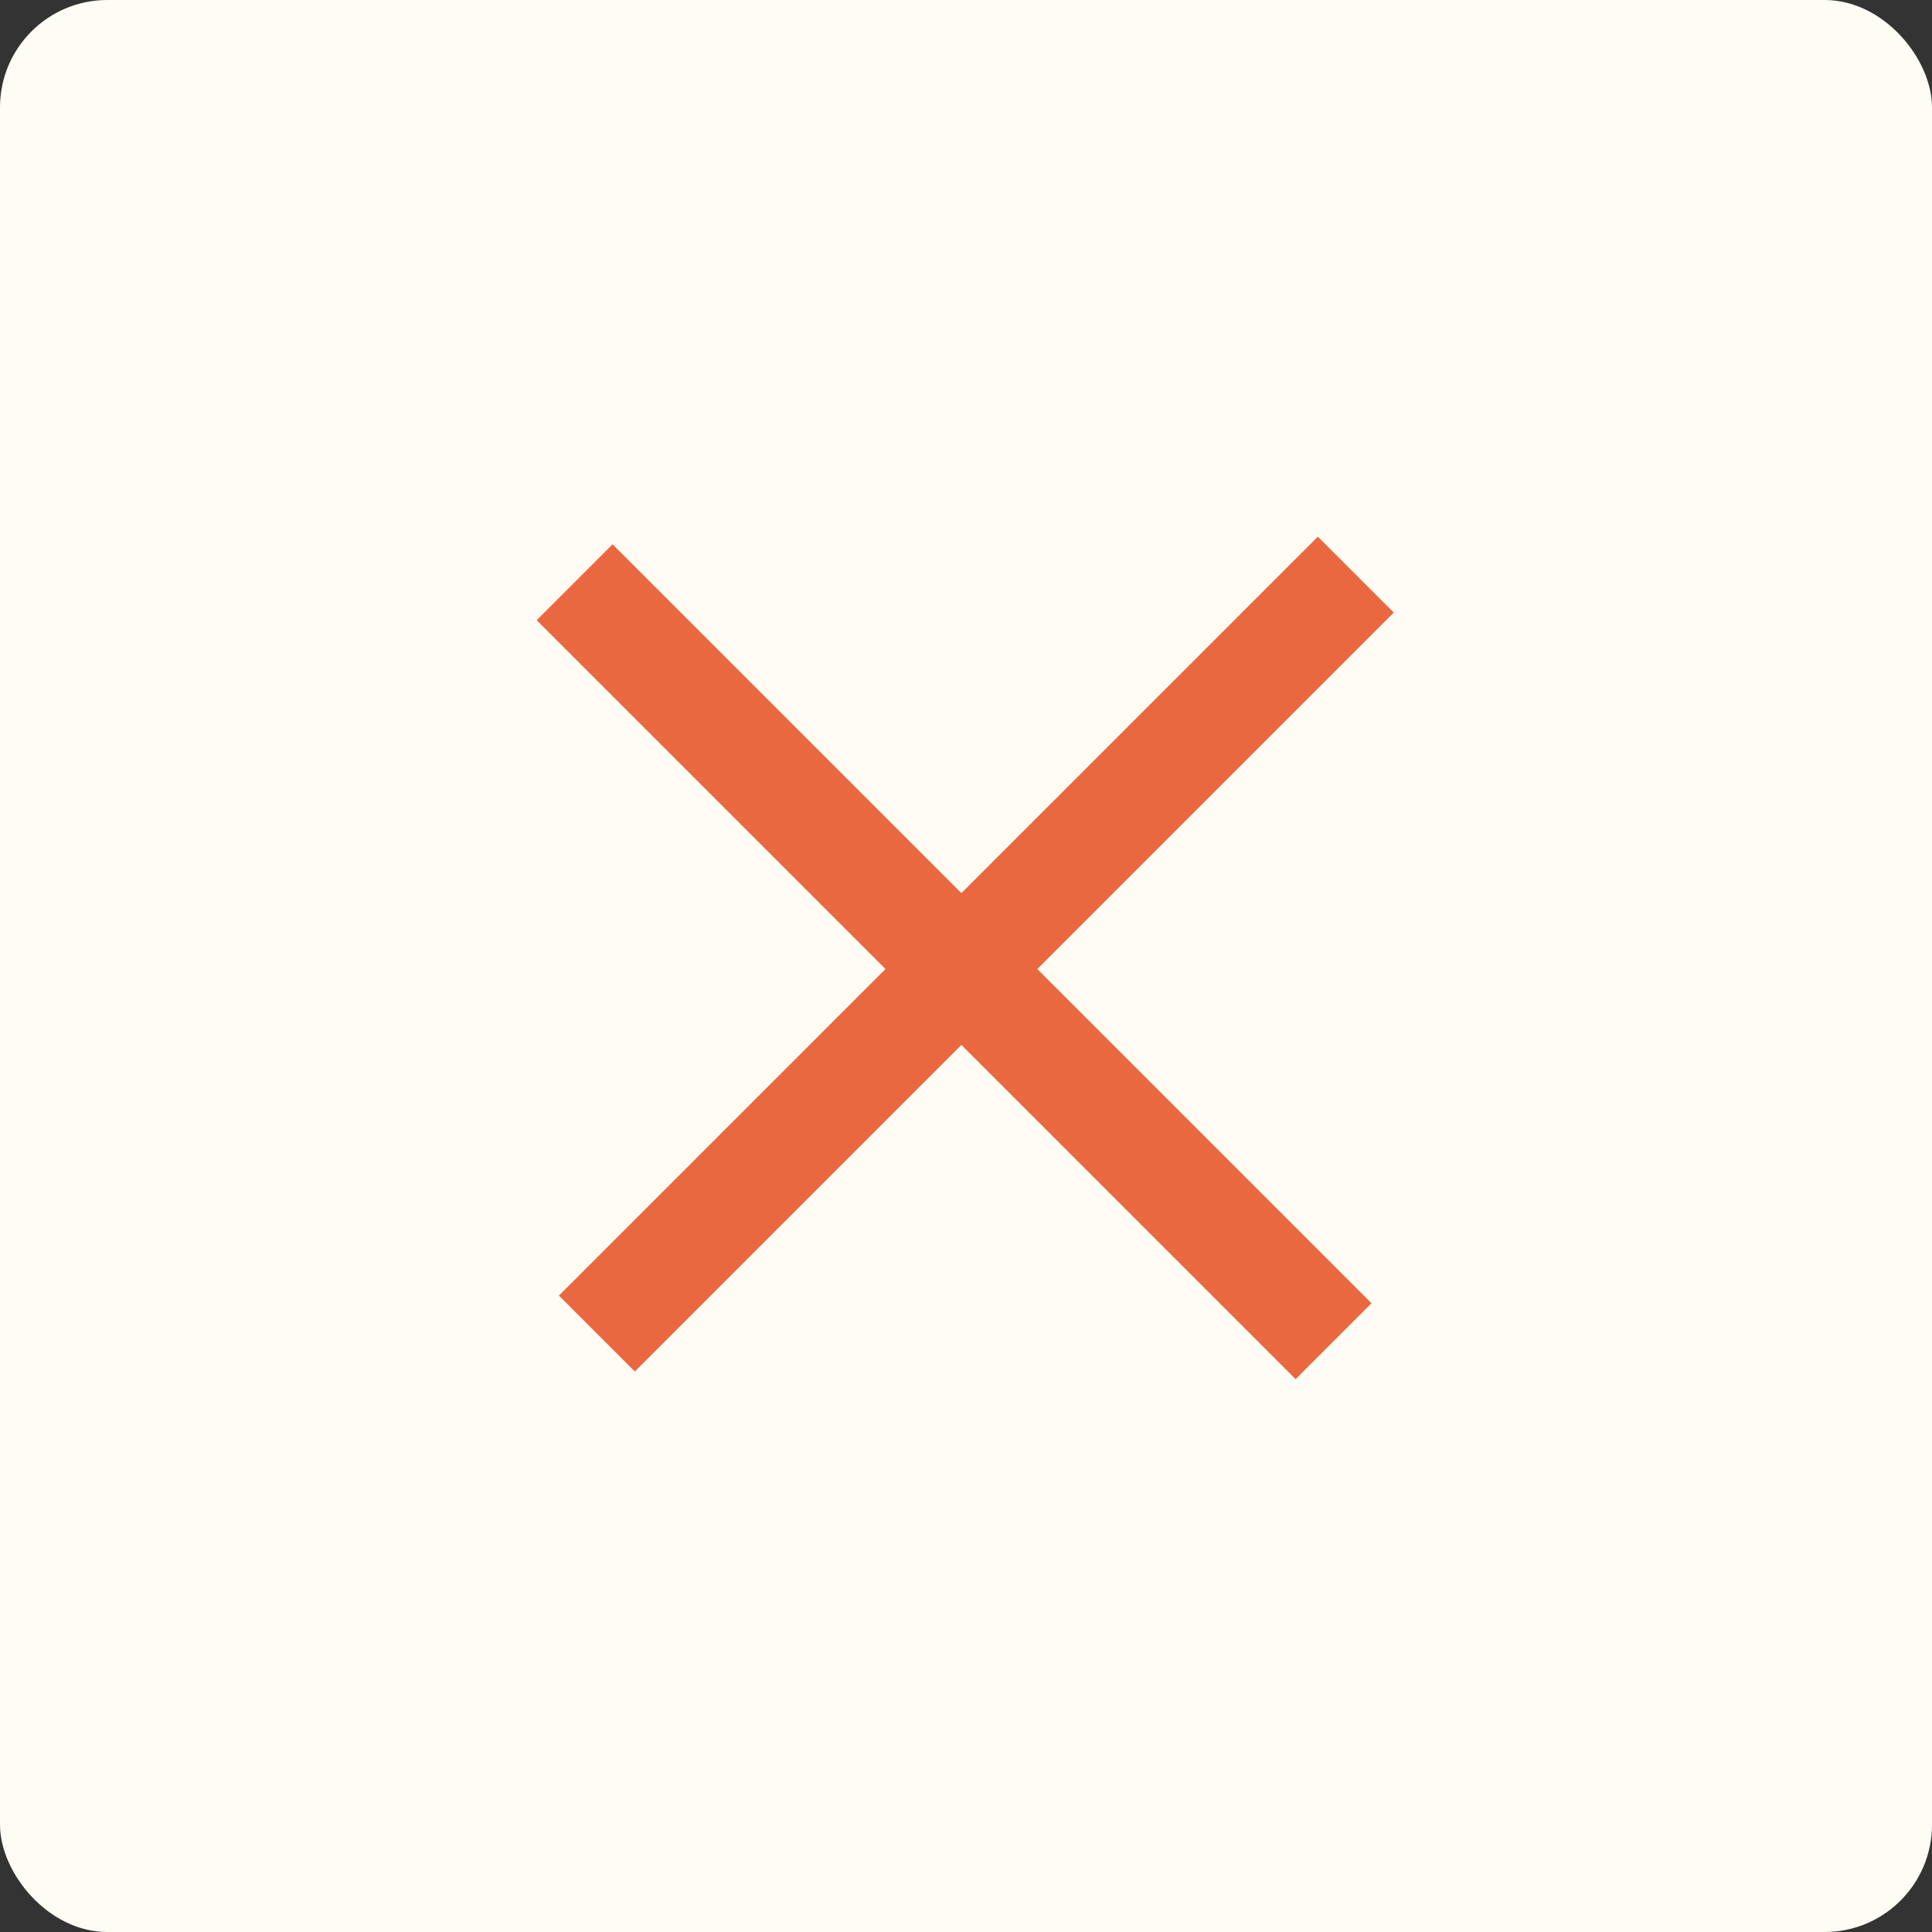 <?xml version="1.0" encoding="UTF-8"?> <svg xmlns="http://www.w3.org/2000/svg" width="36" height="36" viewBox="0 0 36 36" fill="none"><rect x="0" y="0" width="36" height="36" fill="#333333" stroke="none"/><rect width="36" height="36" rx="2" fill="#FFFCF5"></rect><rect x="10.414" y="24.142" width="20" height="2" transform="rotate(-45 10.414 24.142)" fill="#EA6840"></rect><rect x="11.414" y="10.142" width="20" height="2" transform="rotate(45 11.414 10.142)" fill="#EA6840"></rect></svg> 